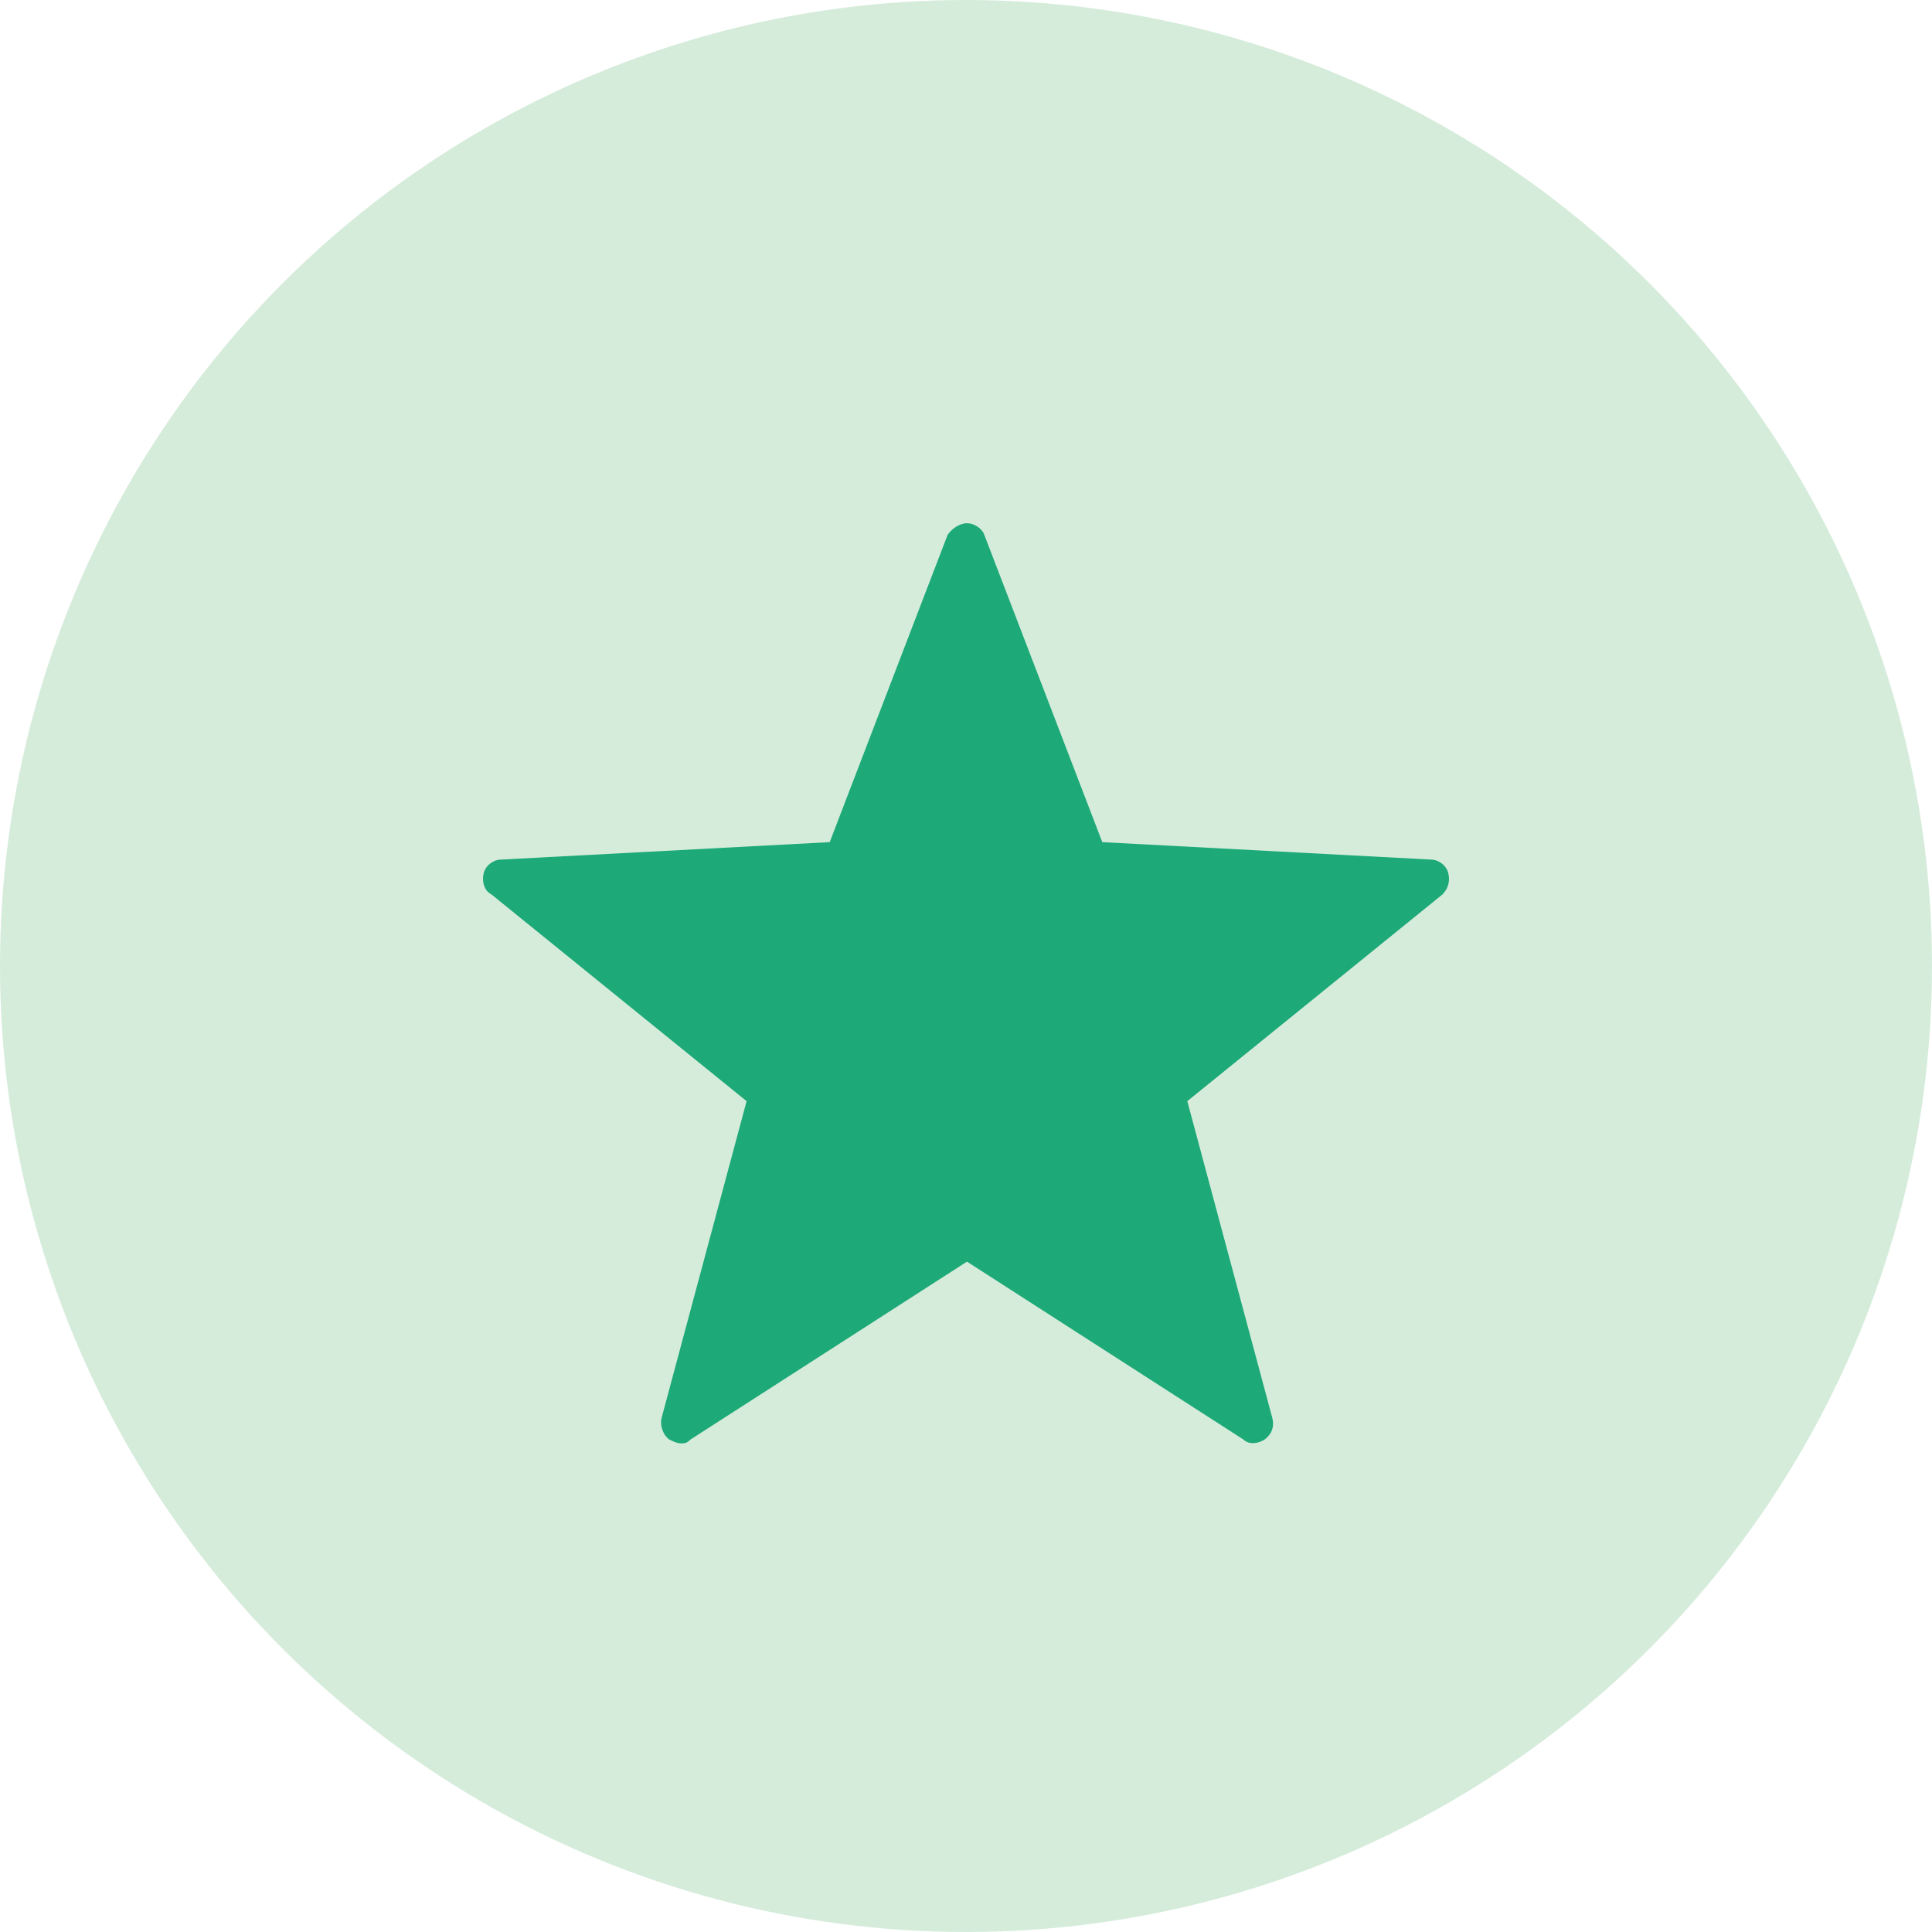 <svg width="48" height="48" viewBox="0 0 48 48" fill="none" xmlns="http://www.w3.org/2000/svg">
<circle cx="24" cy="24" r="24" fill="#D5ECDB"/>
<path d="M16.916 35.86C16.821 35.86 16.724 35.811 16.628 35.764C16.484 35.667 16.39 35.427 16.435 35.236L18.549 27.358L12.209 22.221C12.018 22.124 11.969 21.884 12.018 21.693C12.067 21.5 12.258 21.356 12.449 21.356L20.614 20.923L23.543 13.289C23.64 13.144 23.833 13 24.024 13C24.215 13 24.41 13.144 24.455 13.289L27.386 20.923L35.549 21.356C35.742 21.356 35.935 21.5 35.982 21.693C36.03 21.884 35.982 22.077 35.839 22.221L29.498 27.358L31.612 35.236C31.66 35.427 31.612 35.62 31.419 35.764C31.277 35.86 31.037 35.907 30.892 35.764L24.024 31.345L17.156 35.764C17.061 35.86 17.012 35.86 16.916 35.86Z" fill="#1DA978"/>
</svg>
